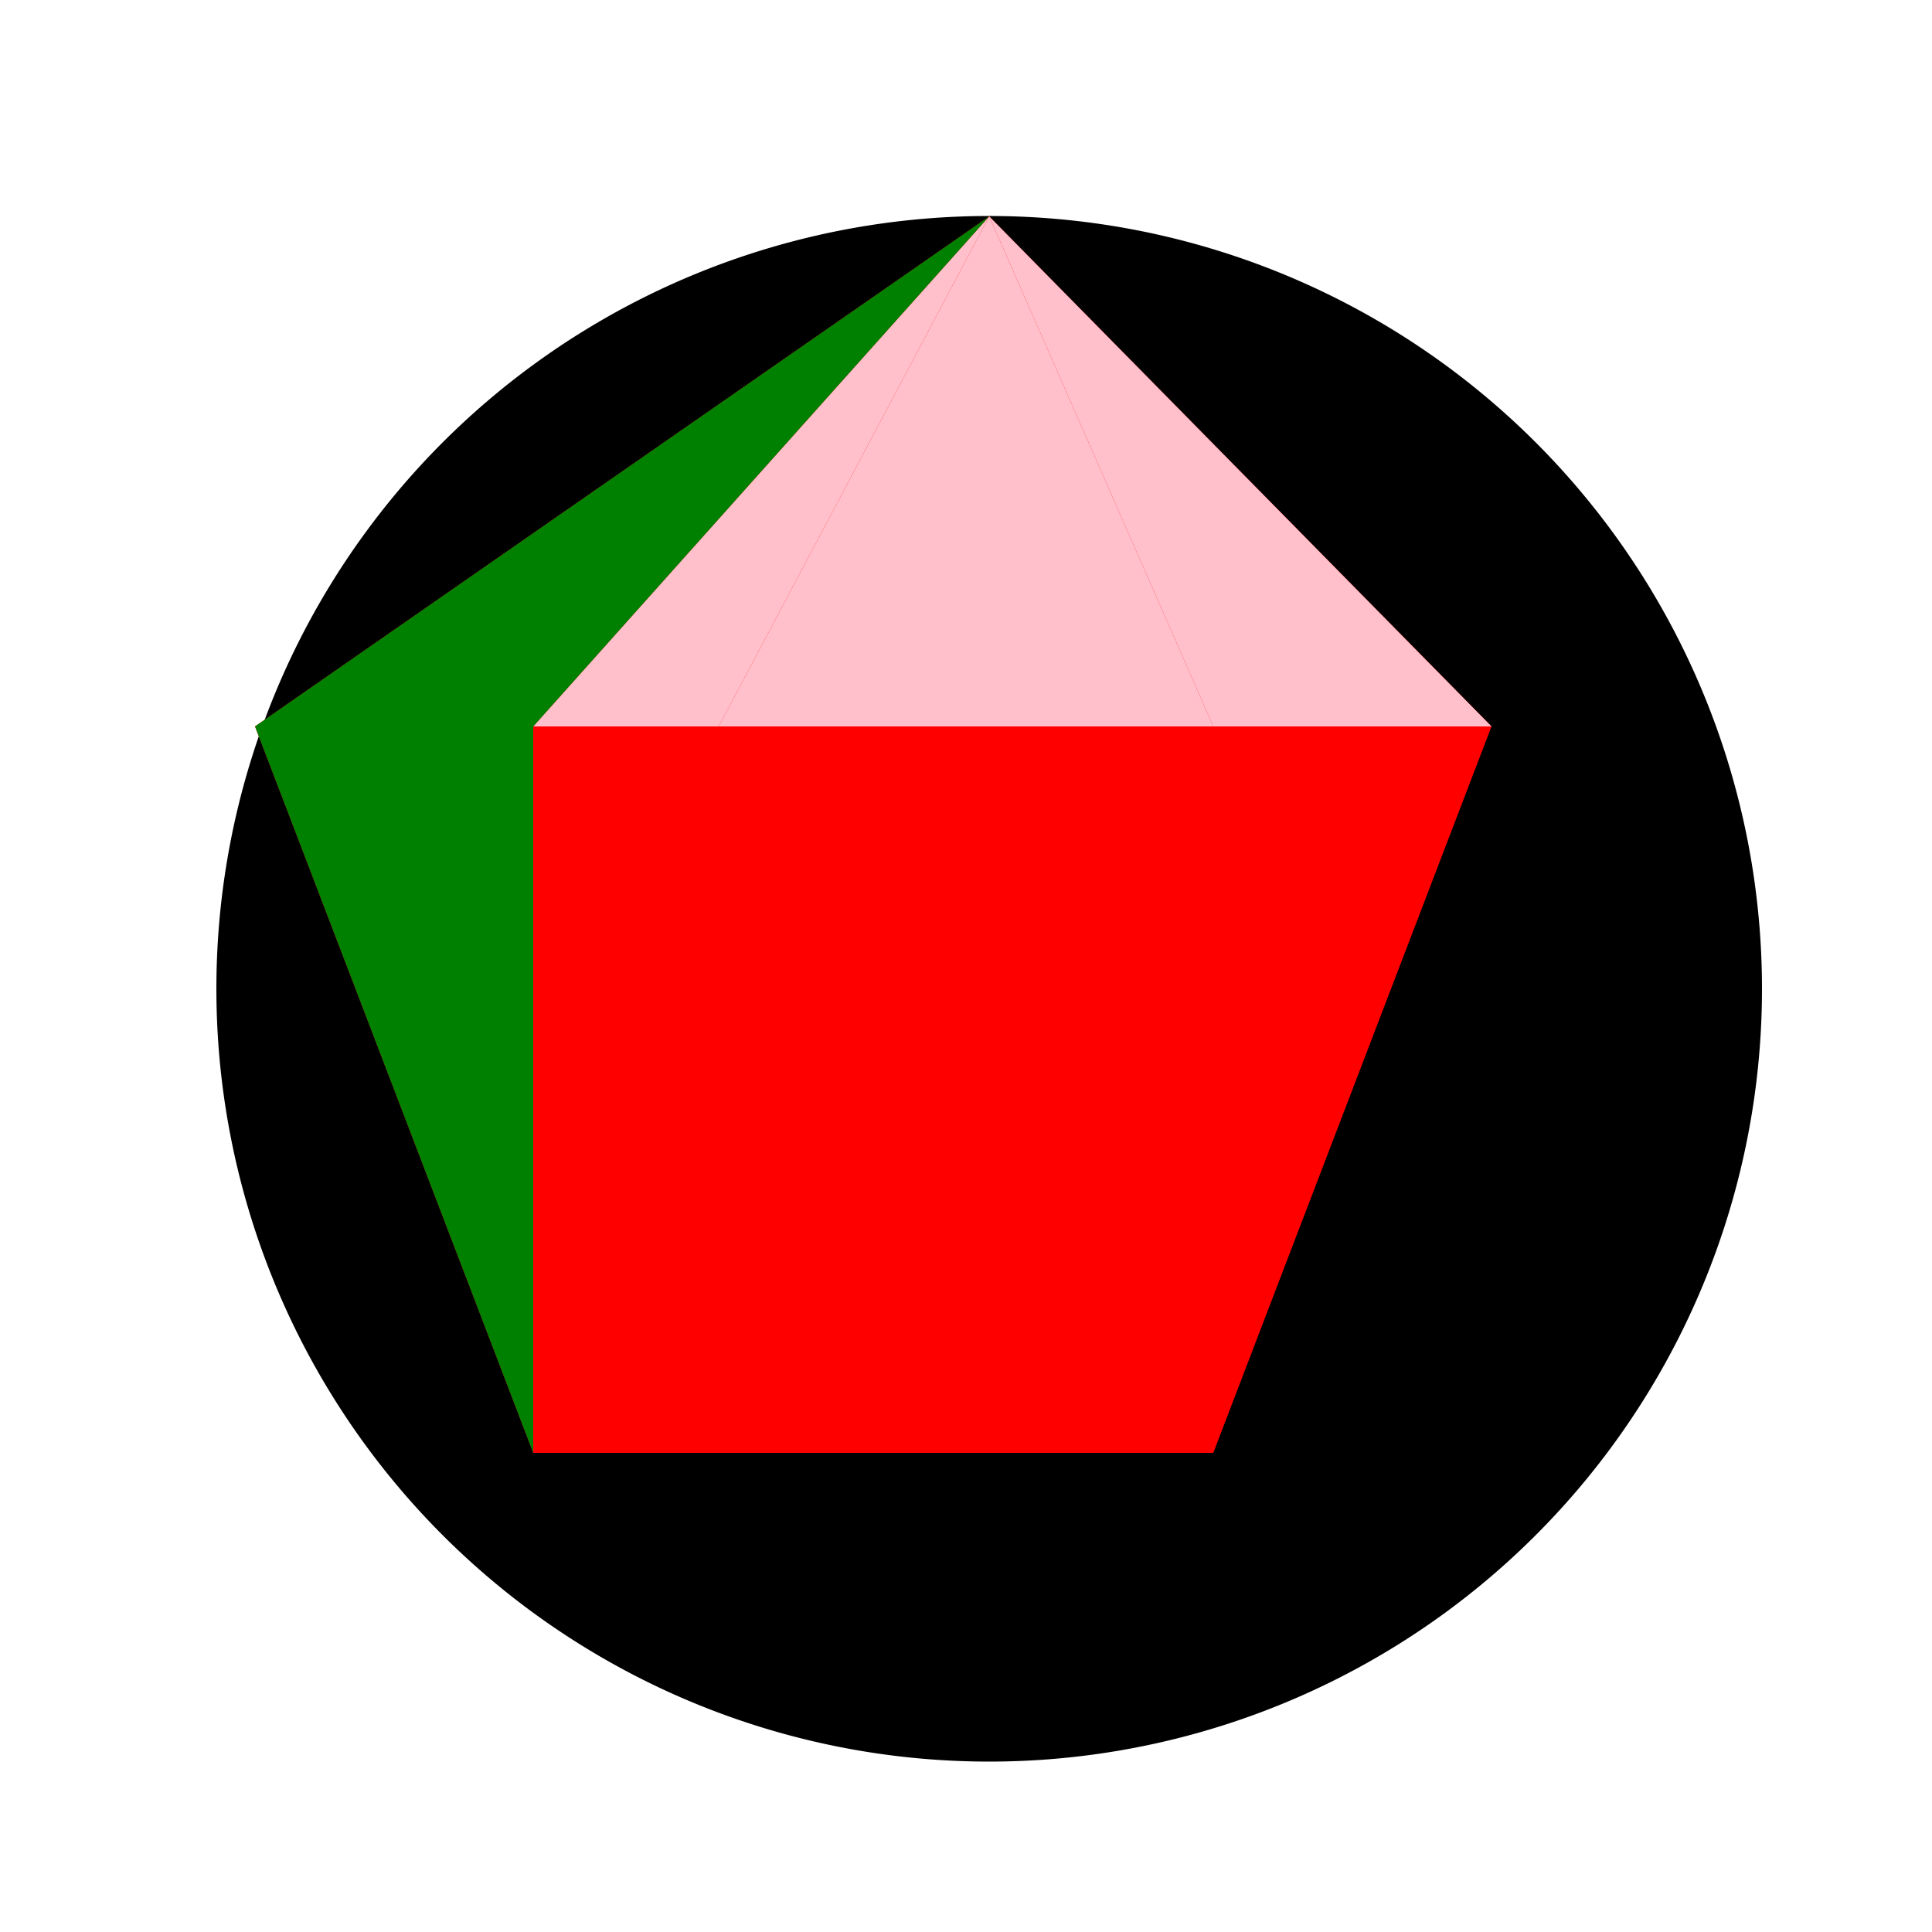 <!--

Generated by DrawGPT.
Free, open source, AI generated images in SVG, PNG, and HTML Canvas format.
https://drawgpt.ai

Created: 2023-09-26T23:36:57.500Z
Link: https://drawgpt.ai/prompt/71577/

-->
<svg xmlns="http://www.w3.org/2000/svg" xmlns:xlink="http://www.w3.org/1999/xlink" width="500" height="500"><defs/><g><rect fill="#fff" stroke="none" x="0" y="0" width="512" height="512"/><path fill="#000" stroke="none" paint-order="stroke fill markers" d=" M 456 256 A 200 200 0 1 1 456 255.8 Z"/><path fill="#FF0000" stroke="none" paint-order="stroke fill markers" d=" M 256 56 L 386 188 L 314 376 L 138 376 L 66 188 Z"/><path fill="#FFC0CB" stroke="none" paint-order="stroke fill markers" d=" M 256 56 L 386 188 L 314 188 Z"/><path fill="#FFC0CB" stroke="none" paint-order="stroke fill markers" d=" M 256 56 L 314 188 L 186 188 Z"/><path fill="#FFC0CB" stroke="none" paint-order="stroke fill markers" d=" M 256 56 L 186 188 L 138 188 Z"/><path fill="#008000" stroke="none" paint-order="stroke fill markers" d=" M 256 56 L 138 188 L 138 376 L 66 188 Z"/></g></svg>